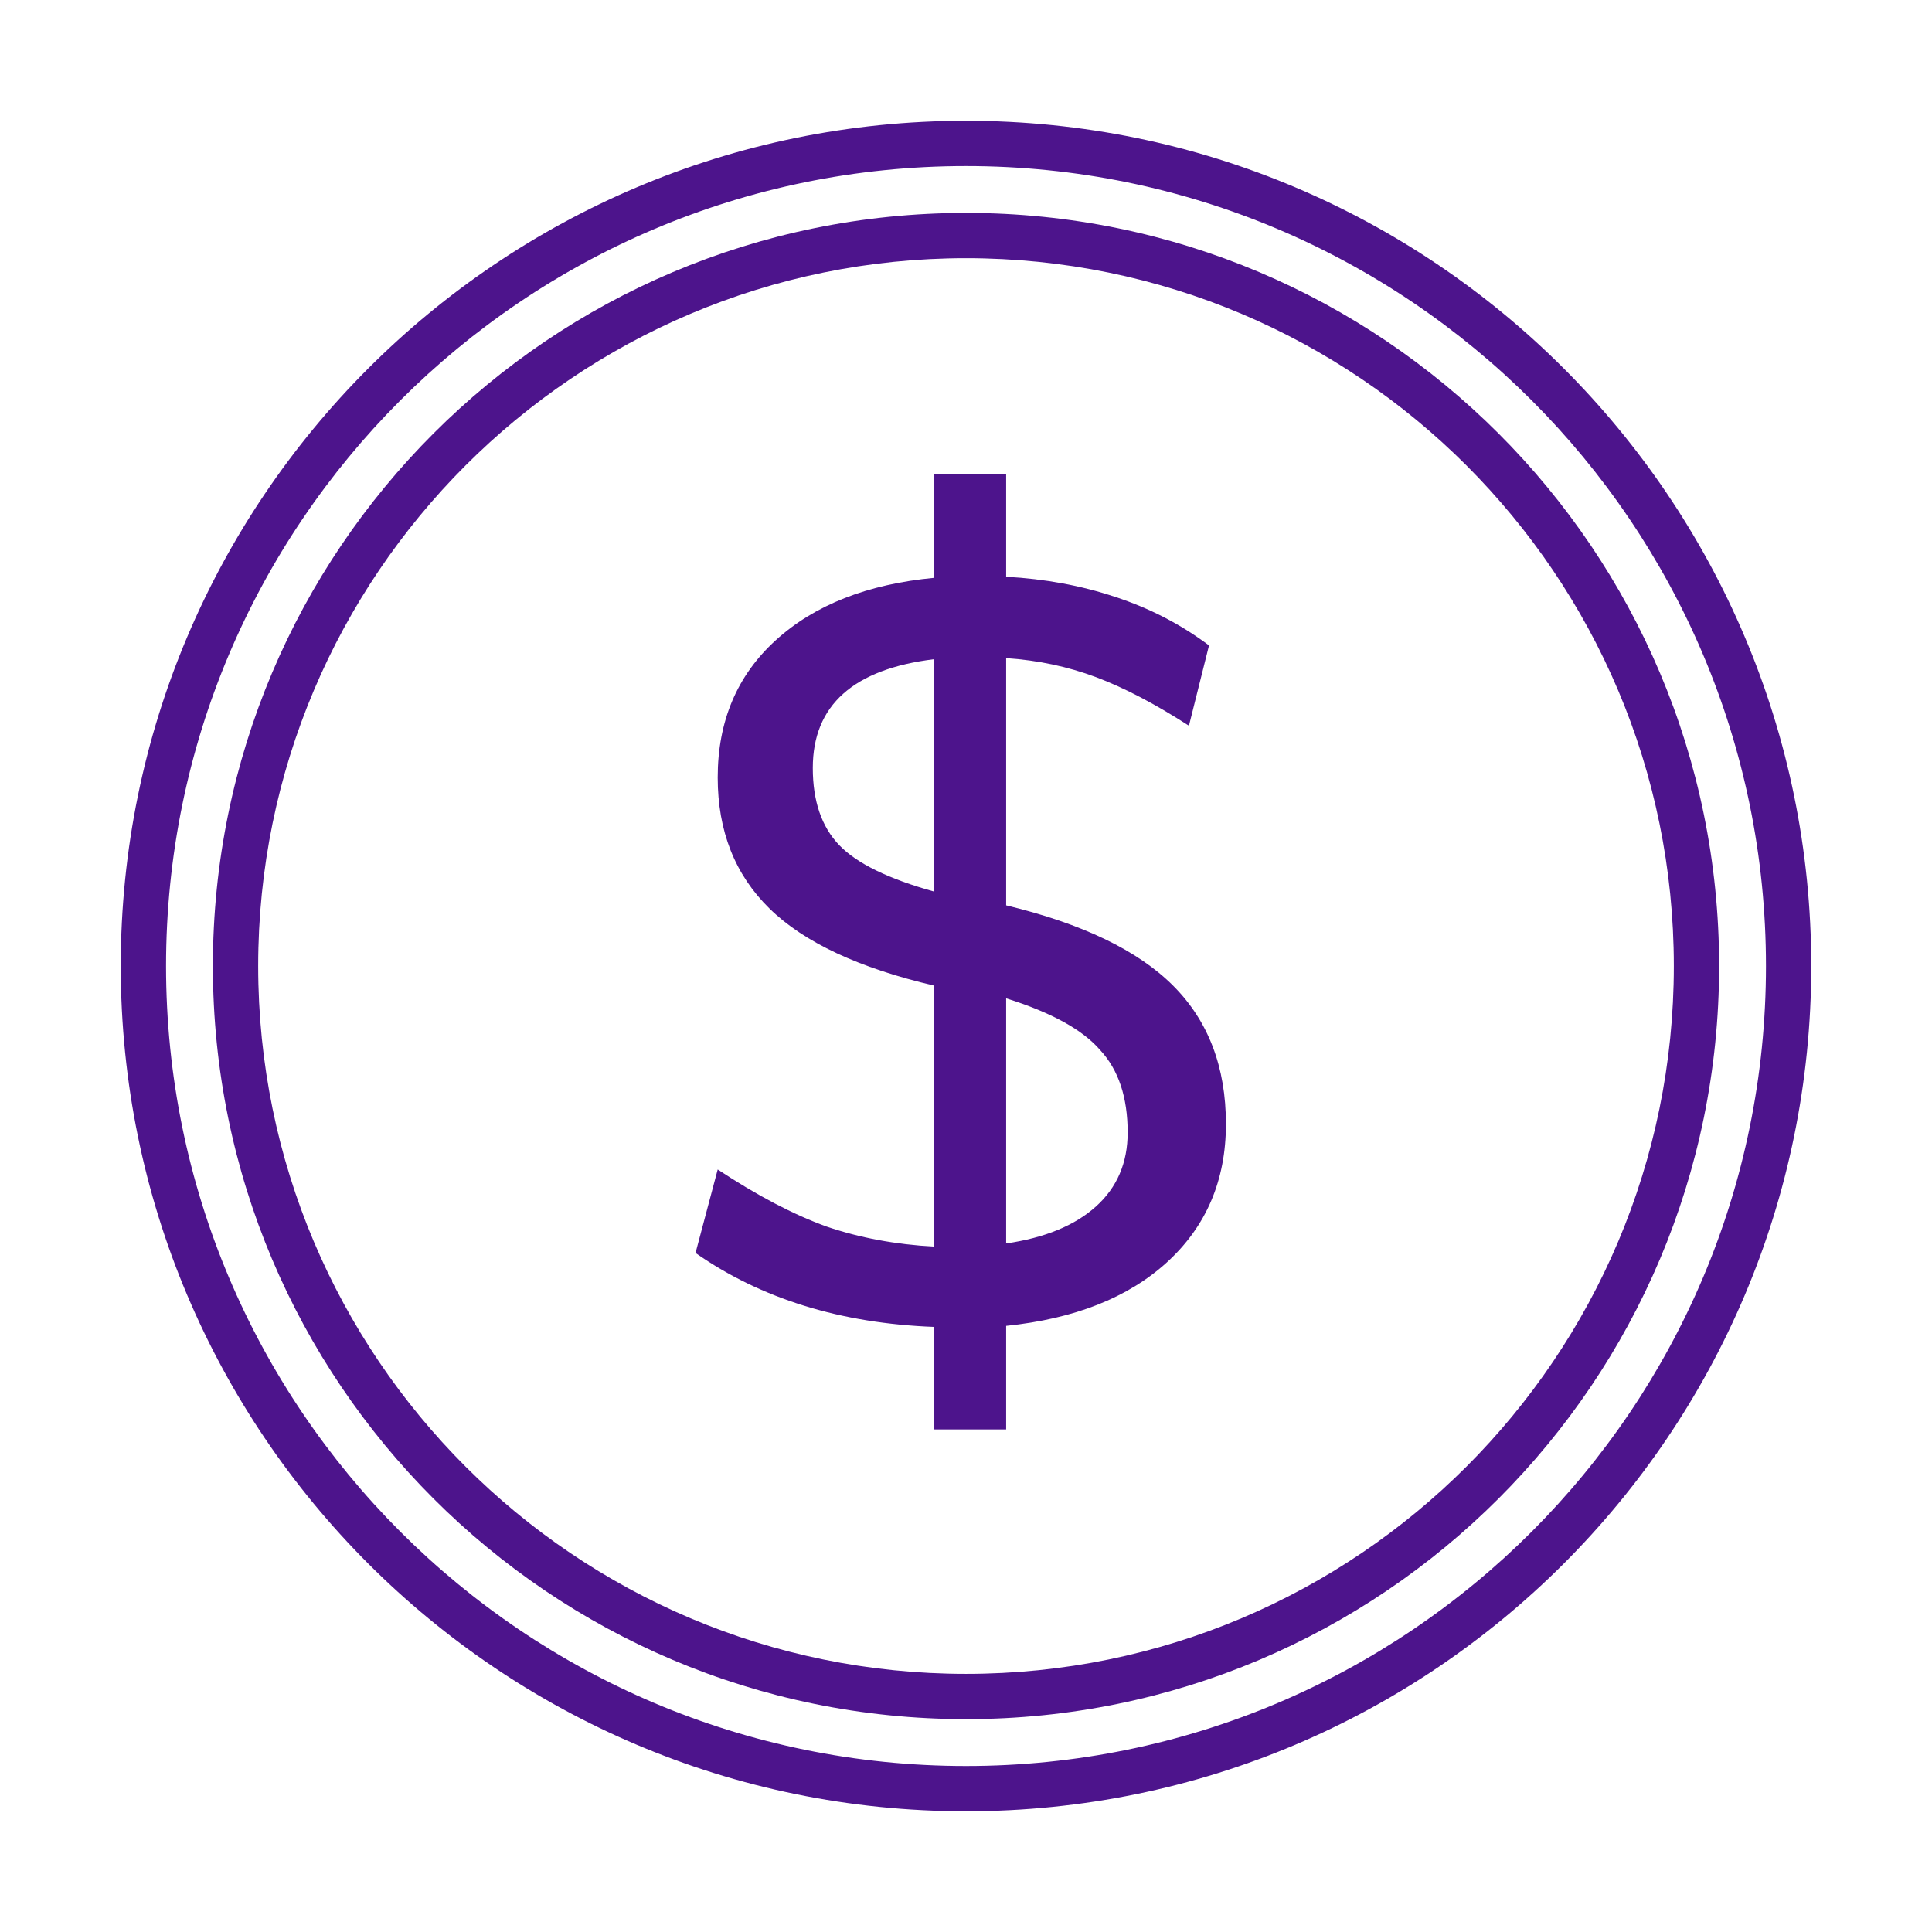 <svg width="128" height="128" viewBox="0 0 128 128" fill="none" xmlns="http://www.w3.org/2000/svg">
<path fill-rule="evenodd" clip-rule="evenodd" d="M61.901 94.702H66.66V87.842C71.187 87.376 74.734 85.975 77.3 83.642C79.914 81.262 81.221 78.206 81.221 74.472C81.221 70.692 80.054 67.635 77.721 65.302C75.387 62.969 71.701 61.196 66.66 59.982V43.602C68.76 43.742 70.744 44.162 72.611 44.862C74.477 45.562 76.531 46.636 78.77 48.082L80.1 42.762C78.234 41.362 76.157 40.289 73.871 39.542C71.63 38.795 69.227 38.352 66.66 38.212V31.422H61.901V38.282C57.467 38.702 53.967 40.079 51.401 42.412C48.834 44.745 47.55 47.779 47.55 51.512C47.55 55.059 48.694 57.952 50.98 60.192C53.267 62.432 56.907 64.135 61.901 65.302V82.592C59.334 82.452 56.954 82.009 54.761 81.262C52.567 80.469 50.164 79.209 47.55 77.482L46.081 83.012C50.42 86.046 55.694 87.679 61.901 87.912V94.702ZM55.6 55.992C54.434 54.779 53.85 53.075 53.85 50.882C53.85 46.729 56.534 44.325 61.901 43.672V59.072C58.867 58.232 56.767 57.206 55.6 55.992ZM72.891 69.572C74.104 70.879 74.71 72.699 74.71 75.032C74.71 77.039 74.01 78.672 72.611 79.932C71.21 81.192 69.227 82.009 66.66 82.382V66.142C69.647 67.076 71.724 68.219 72.891 69.572Z" fill="#4D148C"/>
<path fill-rule="evenodd" clip-rule="evenodd" d="M14.104 64.002C14.104 36.445 36.444 14.106 64.001 14.106C91.557 14.106 113.896 36.445 113.896 64.002C113.896 91.559 91.557 113.898 64.001 113.898C36.444 113.898 14.104 91.559 14.104 64.002ZM64.001 17.106C38.1 17.106 17.105 38.102 17.105 64.002C17.105 89.902 38.1 110.898 64.001 110.898C89.9 110.898 110.896 89.902 110.896 64.002C110.896 38.102 89.9 17.106 64.001 17.106Z" fill="#4D148C"/>
<path fill-rule="evenodd" clip-rule="evenodd" d="M8 64.002C8 33.074 33.072 8.002 64.001 8.002C94.928 8.002 120 33.074 120 64.002C120 94.93 94.928 120.002 64.001 120.002C33.072 120.002 8 94.93 8 64.002ZM64.001 11.002C34.729 11.002 11.001 34.731 11.001 64.002C11.001 93.273 34.729 117.002 64.001 117.002C93.272 117.002 117 93.273 117 64.002C117 34.731 93.272 11.002 64.001 11.002Z" fill="#4D148C"/>
</svg>
